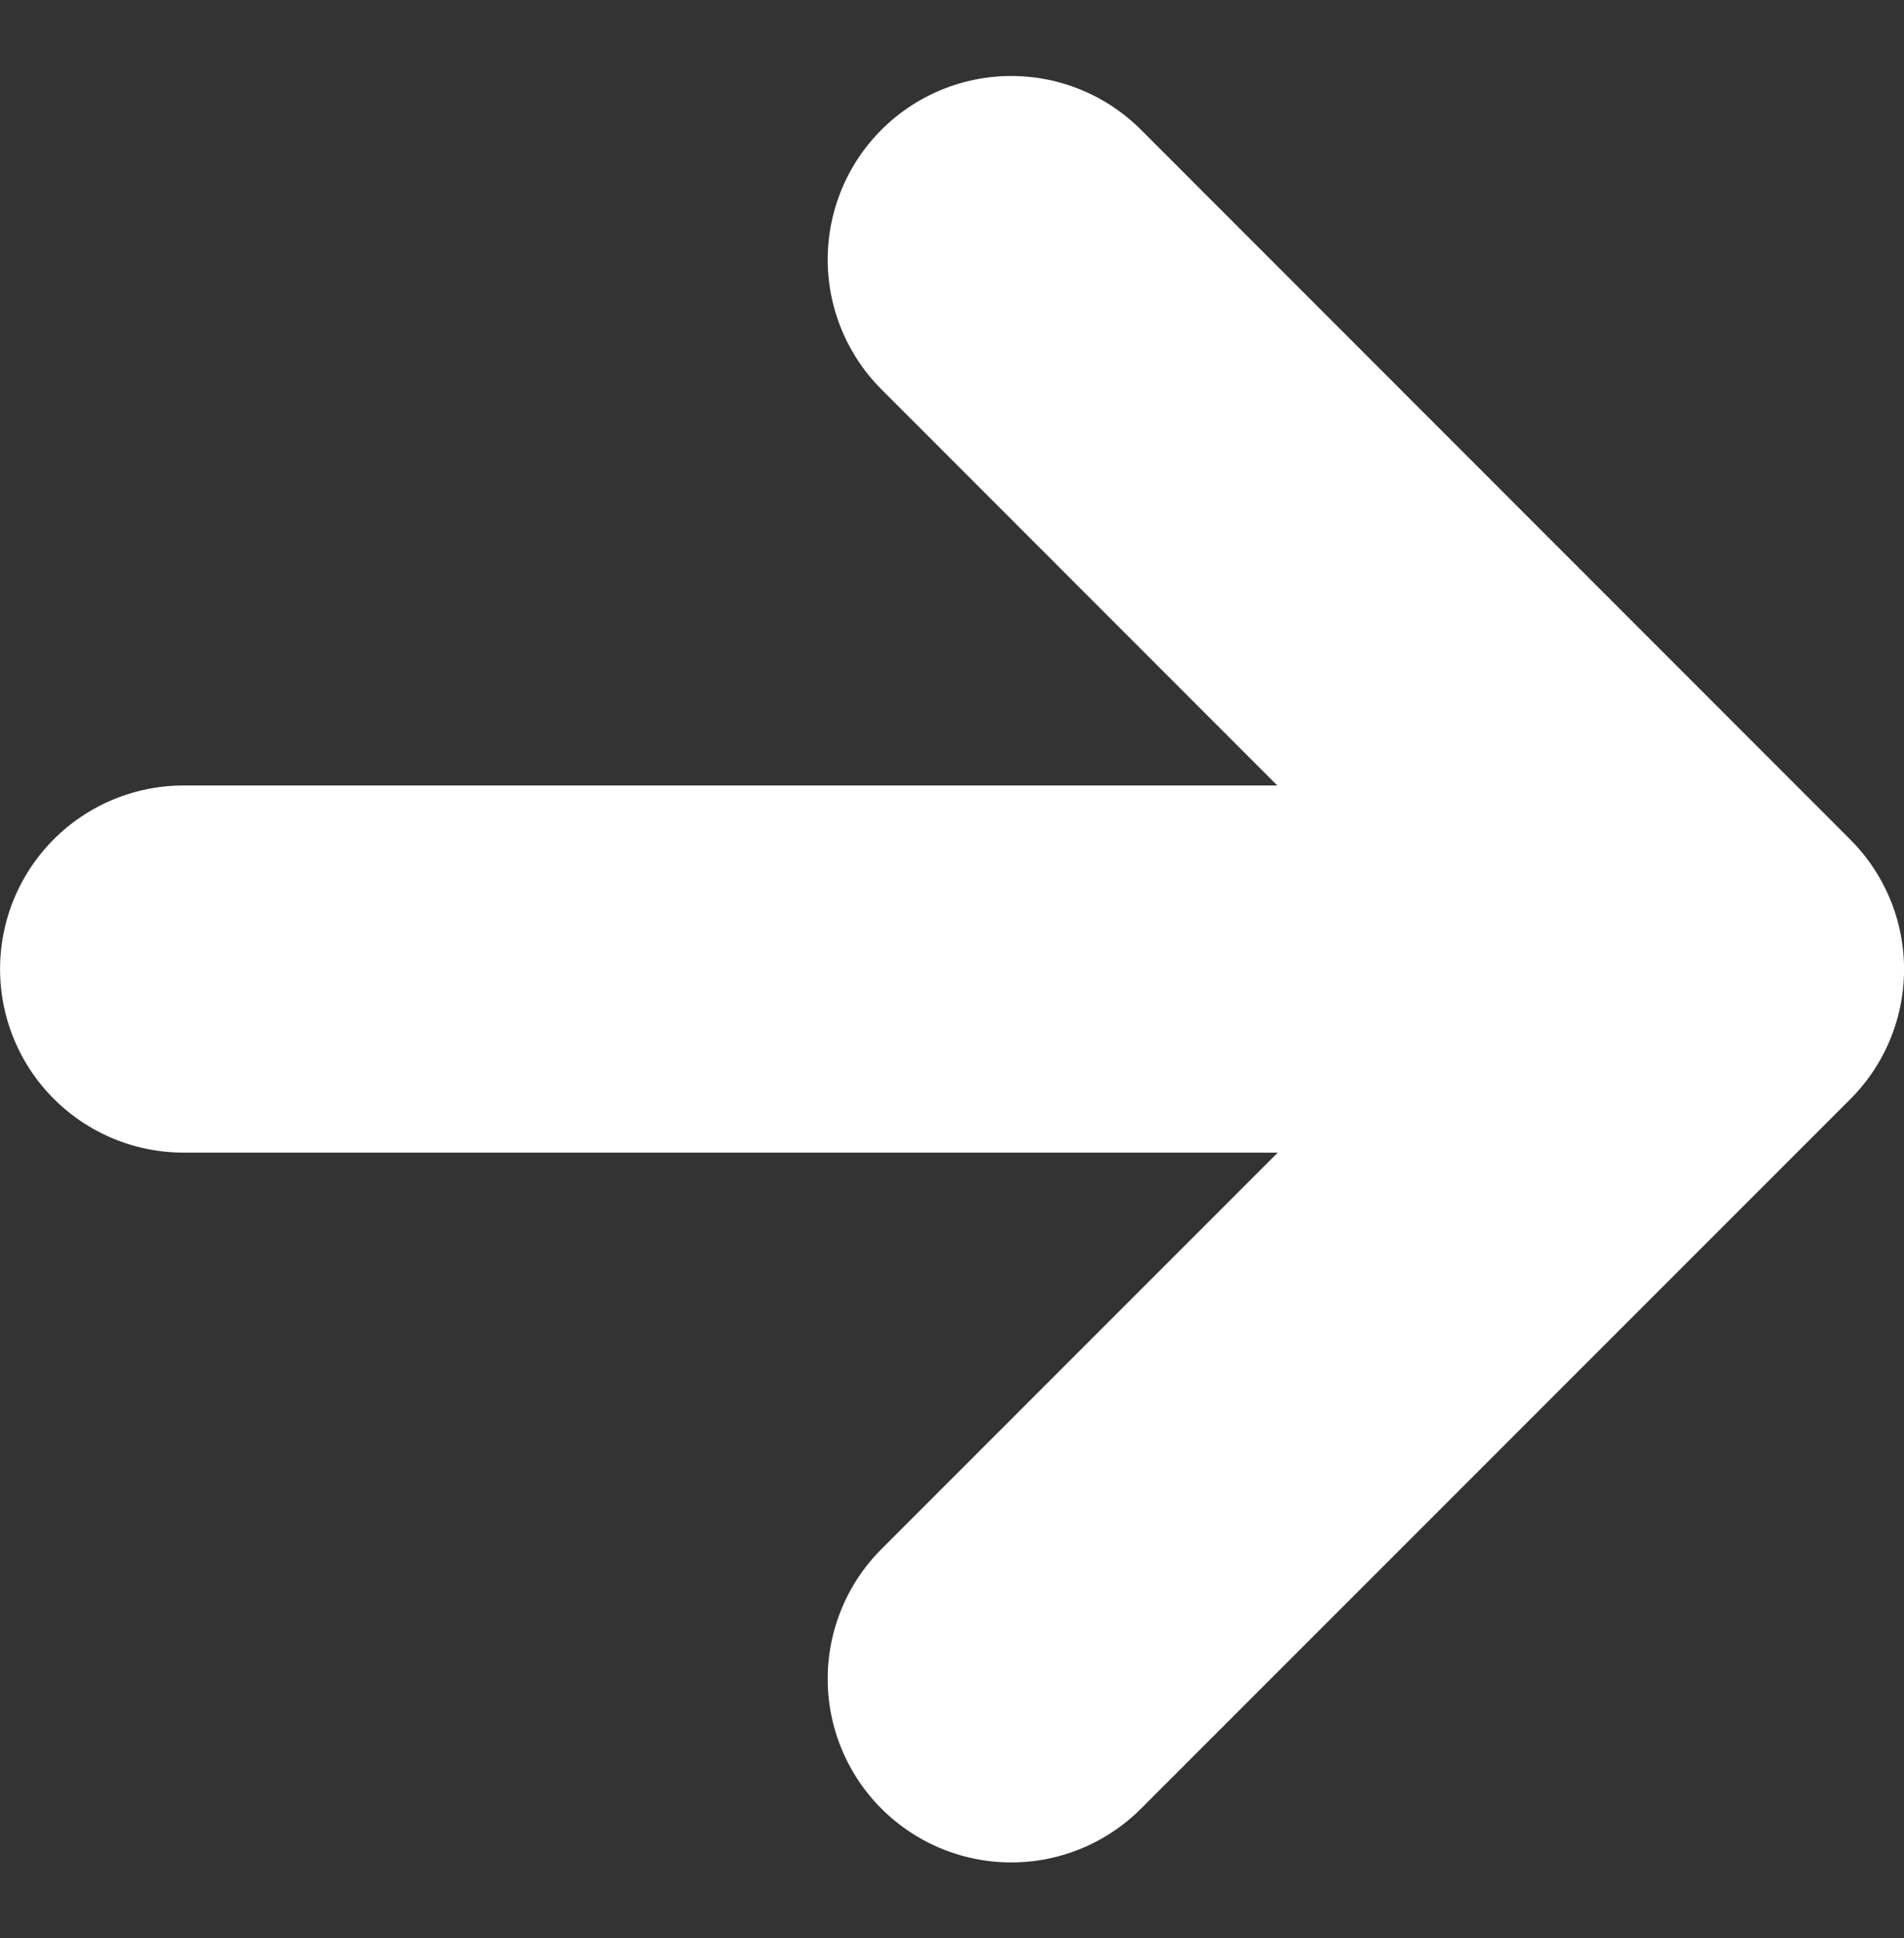 <svg xmlns="http://www.w3.org/2000/svg" width="17.507" height="17.817"><rect width="100%" height="100%" fill="#333333" stroke="none"/><g fill="none" stroke="#fff" stroke-linecap="round" stroke-linejoin="round" stroke-width="3.375"><path data-name="パス 42" d="M9.298 2.386l6.522 6.525-6.522 6.522"/><path data-name="パス 43" d="M14.914 8.908H1.688"/></g></svg>